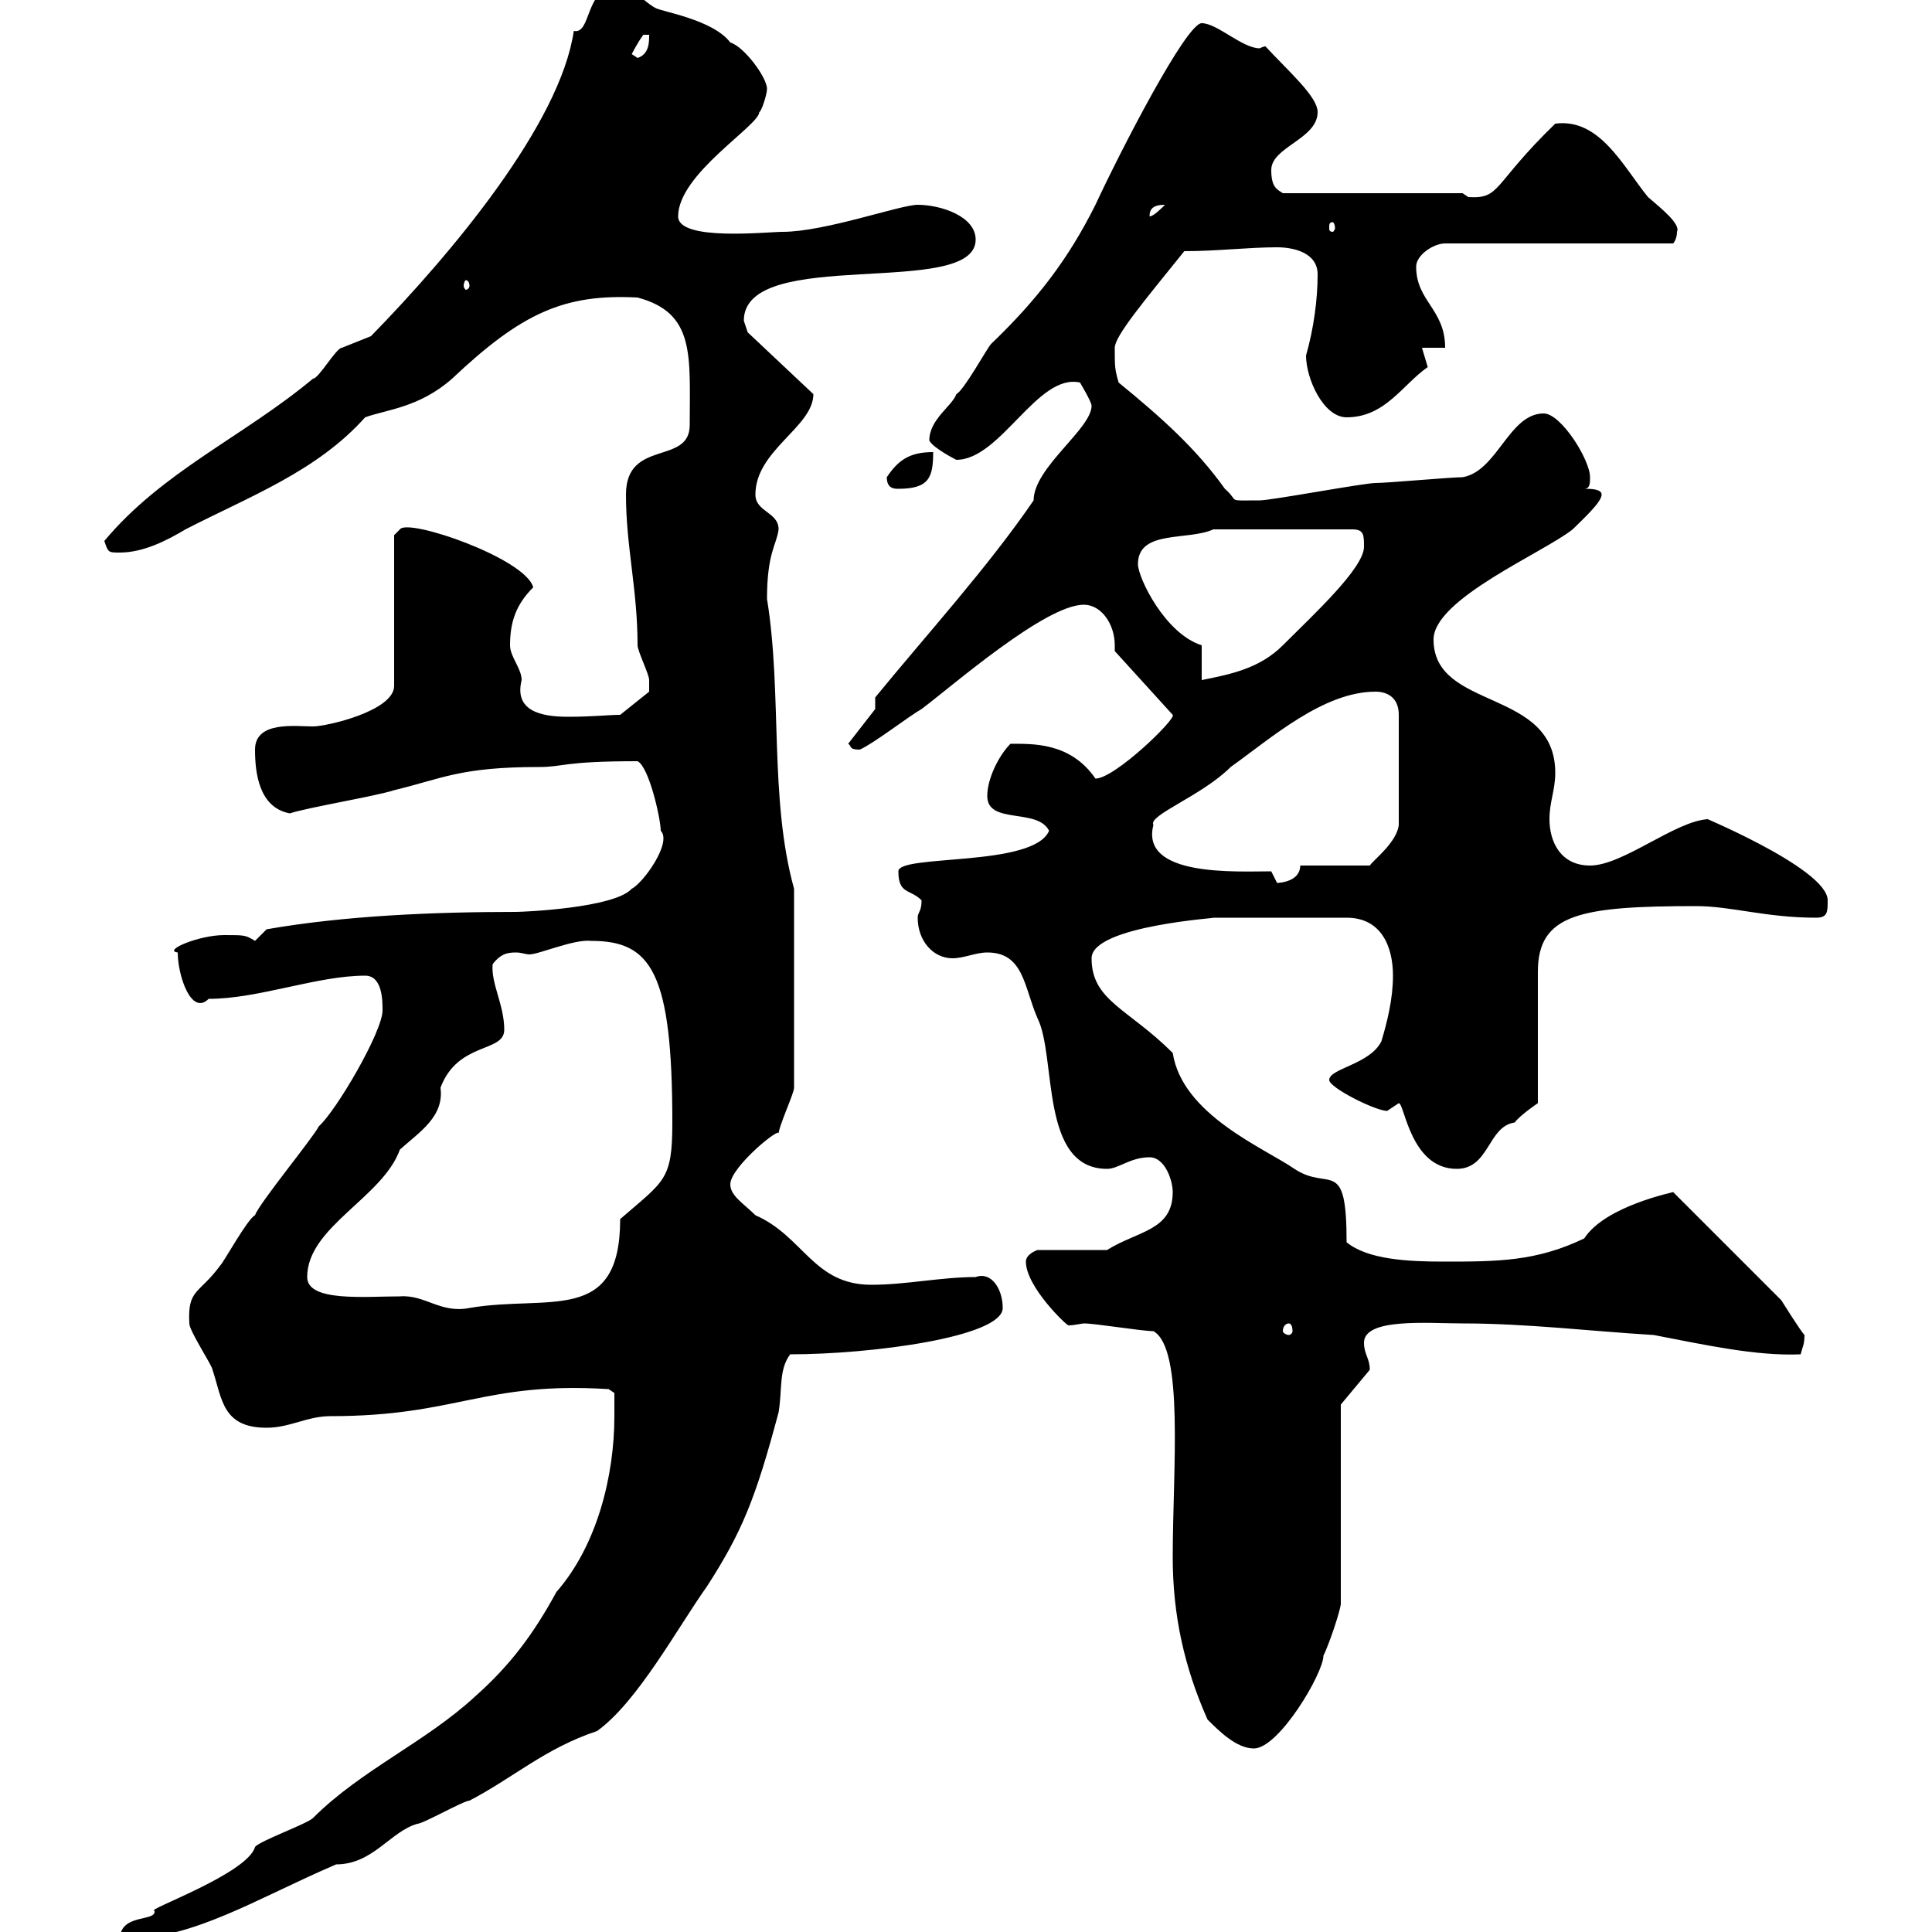<svg xmlns="http://www.w3.org/2000/svg" xmlns:xlink="http://www.w3.org/1999/xlink" width="300" height="300"><path d="M95.40 219.90C95.40 229.20 92.70 240 86.40 247.20C82.80 253.80 79.20 258.60 73.80 263.40C66 270.60 56.10 274.80 48.60 282.30C47.70 283.20 40.20 285.90 39.60 286.80C38.40 291 22.20 296.70 24 296.70C24.30 298.50 18.60 297 18.60 301.20C30 301.20 39.60 294.90 52.20 289.50C57.90 289.50 60.60 284.40 64.80 283.20C65.70 283.20 72 279.60 72.90 279.60C79.80 276 84.60 271.50 92.70 268.80C99 264.30 105.30 252.60 109.80 246.30C115.20 237.90 117.30 232.80 120.90 219.30C121.50 215.70 120.90 212.70 122.70 210.30C135.30 210.30 155.70 207.60 155.70 203.10C155.70 200.10 153.90 197.40 151.50 198.30C146.10 198.30 140.70 199.50 135.30 199.50C126.30 199.50 124.80 192 117.30 188.70C115.50 186.90 113.40 185.70 113.40 183.90C113.40 181.20 121.50 174.60 120.90 176.10C120.90 174.90 123.30 169.80 123.30 168.90L123.30 138C119.40 123.90 121.50 107.70 119.10 93C119.10 85.80 120.60 84.60 120.90 82.20C120.90 79.50 117.30 79.50 117.30 76.80C117.30 69.90 126.30 66.30 126.30 61.20L116.10 51.60C116.10 51.60 115.50 49.80 115.50 49.80C115.50 38.10 151.50 46.50 151.50 37.20C151.50 33.60 146.10 31.80 142.50 31.80C139.80 31.80 128.10 36 121.50 36C119.10 36 105.30 37.50 105.30 33.60C105.30 27 117.90 19.50 117.90 17.40C118.20 17.40 119.10 14.70 119.10 13.80C119.10 12 115.50 7.20 113.40 6.60C110.70 3 102.60 1.80 101.70 1.20C99.60 0 98.40-2.10 95.40-1.80C90.90-1.80 91.80 5.40 89.10 4.80C87 19.20 70.20 39.30 57.60 52.20C57.60 52.20 53.10 54 53.10 54C52.20 54 49.50 58.80 48.60 58.80C37.80 67.80 25.20 73.20 16.20 84C16.80 85.80 16.80 85.80 18.60 85.80C22.20 85.80 25.80 84 28.80 82.20C38.70 77.10 49.20 73.20 56.70 64.80C60 63.60 65.10 63.30 70.20 58.80C81 48.60 87.60 45.60 99 46.20C108 48.60 107.10 55.20 107.10 66C107.10 72.30 97.20 68.10 97.20 76.80C97.20 84.90 99 91.50 99 100.20C99 101.10 100.80 104.70 100.80 105.60C100.80 106.20 100.80 106.80 100.80 107.40L96.30 111C94.50 111 92.10 111.30 88.20 111.30C84 111.30 79.80 110.40 81 105.60C81 103.80 79.20 102 79.20 100.20C79.20 96.60 80.10 93.90 82.80 91.20C81.60 86.70 63.30 80.40 62.10 82.20L61.20 83.10L61.20 106.50C61.20 110.40 50.70 112.80 48.60 112.80C45.90 112.80 39.60 111.90 39.60 116.40C39.60 120 40.20 125.40 45 126.30C47.70 125.40 58.50 123.60 61.20 122.70C68.70 120.90 71.40 119.10 83.70 119.10C87.60 119.10 87.30 118.20 99 118.20C100.80 119.10 102.60 127.20 102.60 129C104.40 130.80 99.90 137.10 98.10 138C95.40 141 81.30 141.60 80.10 141.60C67.20 141.60 53.40 142.20 41.40 144.30C41.40 144.30 39.60 146.10 39.60 146.10C38.10 145.20 38.10 145.20 34.80 145.20C30.90 145.20 25.20 147.60 27.60 147.90C27.60 151.50 29.70 157.80 32.40 155.10C40.20 155.10 49.20 151.50 56.70 151.50C59.40 151.50 59.40 155.40 59.40 156.90C59.40 160.20 52.20 172.50 49.50 174.90C48.60 176.70 40.20 186.90 39.60 188.70C38.40 189.30 34.80 195.90 34.20 196.50C30.90 201 29.10 200.10 29.40 205.50C29.40 206.70 33 212.10 33 212.70C34.50 217.20 34.50 221.70 41.40 221.70C45 221.70 47.70 219.90 51.30 219.90C71.10 219.90 75 214.50 94.50 215.70L95.40 216.30C95.40 216.30 95.40 219.30 95.40 219.90ZM187.50 267C189.30 268.80 192 271.50 194.70 271.50C198.60 271.50 205.50 259.80 205.50 257.10C206.40 255.30 208.20 249.90 208.20 249L208.20 218.10L212.70 212.70C212.70 210.90 211.80 210.30 211.80 208.50C211.80 204.60 221.70 205.50 227.10 205.50C237 205.50 246.90 206.70 256.80 207.30C264.60 208.80 272.70 210.60 279.60 210.30C279.90 209.10 280.20 208.80 280.20 207.30C279.60 206.70 276.60 201.90 276.60 201.90C271.20 196.50 264.90 190.20 259.80 185.10C260.10 185.10 249.30 187.20 246 192.30C238.50 195.90 232.50 195.90 224.10 195.90C218.70 195.90 212.40 195.60 209.10 192.90C209.10 179.40 206.40 185.10 201 181.50C196.20 178.20 183.60 173.10 182.10 163.50C175.20 156.60 169.50 155.40 169.50 148.80C169.50 143.70 189.90 142.50 188.40 142.50C192.90 142.50 202.50 142.50 209.10 142.50C214.50 142.50 216.30 147 216.30 151.50C216.30 155.10 215.40 158.70 214.50 161.70C212.70 165.30 206.40 165.90 206.40 167.70C206.40 168.90 213.60 172.50 215.40 172.50C215.40 172.50 217.20 171.30 217.20 171.30C218.10 171.30 219 181.50 226.20 181.50C231.30 181.50 231 174.90 235.20 174.30C236.10 173.10 238.80 171.30 238.80 171.30L238.80 150.90C238.80 141.90 245.40 140.70 263.40 140.70C268.80 140.70 274.20 142.50 282 142.50C283.80 142.50 283.80 141.60 283.80 139.80C283.80 134.70 262.20 126 265.20 127.20C260.10 127.50 252 134.40 246.90 134.40C242.40 134.40 240.60 130.80 240.60 127.20C240.60 124.50 241.50 122.70 241.50 120C241.50 106.80 222.60 110.40 222.60 99.30C222.60 93 239.70 85.80 244.20 82.20C245.70 80.70 248.70 78 248.70 76.80C248.70 75.90 246.90 75.90 246 75.90C246.90 75.90 246.90 75 246.90 74.10C246.90 71.40 242.40 64.20 239.70 64.20C234.30 64.20 232.50 73.20 227.10 74.10C225.30 74.10 215.40 75 213.60 75C211.80 75 197.40 77.70 195.60 77.70C190.20 77.70 192.60 78 190.20 75.90C185.70 69.60 180.30 64.80 173.70 59.40C173.10 57.30 173.10 57 173.10 54C173.10 52.20 177.60 46.80 183.90 39C189 39 193.80 38.40 198.30 38.40C201 38.40 204.60 39.30 204.60 42.60C204.60 46.50 204 51 202.80 55.20C202.80 58.80 205.50 64.80 209.10 64.80C215.10 64.80 217.80 59.70 221.70 57C221.70 57 220.80 54 220.80 54L224.40 54C224.40 48 219.90 46.80 219.90 41.40C219.90 39.60 222.60 37.80 224.40 37.80L259.80 37.80C259.80 37.80 260.40 37.20 260.40 36C261 34.80 258 32.40 255.90 30.60C252 25.80 248.40 18.30 241.50 19.20C231.60 28.80 233.10 30.90 228 30.60C228 30.60 227.10 30 227.10 30L199.20 30C198.30 29.40 197.40 29.10 197.40 26.40C197.40 22.80 204.60 21.60 204.60 17.40C204.60 15 200.10 11.10 196.50 7.20C196.20 7.20 195.60 7.50 195.60 7.50C192.90 7.50 189 3.60 186.60 3.60C184.20 3.60 174 23.40 170.10 31.80C165.90 40.20 161.10 46.50 153.90 53.40C153.30 54 149.70 60.60 148.50 61.20C147.90 63 144.30 65.10 144.30 68.40C144.90 69.60 148.50 71.40 148.50 71.40C155.40 71.40 161.10 57.90 167.70 59.40C167.70 59.40 169.50 62.40 169.50 63C169.50 66.60 160.50 72.60 160.50 77.70C153.30 88.20 144 98.40 135.90 108.30C135.90 108.30 135.90 110.10 135.90 110.10L131.70 115.50C132.30 115.80 131.70 116.40 133.50 116.40C135.60 115.50 141 111.30 143.10 110.10C147.90 106.50 162.30 93.90 168.30 93.90C171 93.90 173.10 96.90 173.10 100.20C173.10 100.50 173.10 100.80 173.10 101.10L182.10 111C182.70 111.60 173.10 120.90 170.10 120.90C166.20 115.20 160.20 115.50 156.90 115.50C155.10 117.30 153.30 120.90 153.30 123.60C153.30 128.10 161.10 125.40 162.90 129C160.50 134.70 139.50 132.60 139.50 135.30C139.50 138.90 141.30 138 143.10 139.80C143.10 141.60 142.50 141.60 142.50 142.50C142.50 146.10 144.90 148.80 147.90 148.80C149.70 148.80 151.50 147.90 153.30 147.90C159 147.90 159 153.30 161.10 158.10C164.10 164.10 161.40 181.50 171.90 181.50C173.70 181.50 175.50 179.70 178.50 179.70C180.90 179.70 182.10 183.30 182.10 185.10C182.10 191.10 176.70 191.10 171.90 194.10L161.10 194.10C161.10 194.10 159.30 194.70 159.30 195.90C159.30 199.80 165.60 205.80 165.90 205.80C166.80 205.80 168 205.50 168.30 205.50C170.10 205.50 177.30 206.70 179.10 206.70C183.90 209.40 182.10 228.30 182.10 241.80C182.10 250.80 183.90 258.90 187.50 267ZM200.10 205.50C200.40 205.50 200.70 205.80 200.70 206.70C200.70 207 200.40 207.30 200.10 207.30C199.80 207.30 199.20 207 199.20 206.70C199.20 205.80 199.80 205.50 200.10 205.50ZM47.70 198.30C47.70 190.50 59.40 186 62.10 178.50C65.10 175.80 69 173.40 68.40 168.90C71.10 161.70 78.30 163.50 78.30 159.90C78.30 156 76.20 152.70 76.50 149.70C77.70 148.20 78.60 147.90 80.10 147.90C81 147.90 81.60 148.20 82.20 148.20C83.70 148.20 89.10 145.80 91.80 146.10C101.10 146.10 104.40 150.90 104.40 174.30C104.40 183.30 103.20 183.30 96.30 189.30C96.30 205.80 85.20 201 72.90 203.10C68.40 204 66 201 62.10 201.30C56.70 201.30 47.70 202.20 47.70 198.30ZM197.40 135.30C192 135.30 177 136.20 179.10 128.10C178.20 126.60 186.60 123.60 191.10 119.10C197.40 114.60 205.50 107.40 213.60 107.40C215.40 107.40 217.20 108.30 217.20 111L217.20 128.10C216.90 130.80 213.30 133.50 212.70 134.40L201.90 134.40C201.90 136.80 198.90 137.10 198.30 137.10C198.30 137.10 197.40 135.30 197.40 135.30ZM186.60 100.20C180.90 98.40 176.70 89.70 176.70 87.60C176.70 82.20 184.50 84 188.40 82.20L210 82.20C211.80 82.20 211.80 83.10 211.80 84.90C211.80 88.20 204 95.40 199.20 100.20C195.60 103.80 191.10 104.70 186.60 105.60ZM137.70 74.10C137.70 75.90 138.90 75.90 139.50 75.90C144.30 75.90 144.90 74.10 144.90 70.20C141.30 70.20 139.50 71.40 137.70 74.10ZM72.90 44.40C72.90 44.70 72.60 45 72.30 45C72.30 45 72 44.70 72 44.40C72 43.80 72.30 43.50 72.30 43.50C72.60 43.50 72.90 43.80 72.90 44.40ZM207.30 35.40C207.30 35.70 207 36 207 36C206.40 36 206.40 35.70 206.40 35.40C206.40 34.80 206.40 34.50 207 34.50C207 34.50 207.30 34.80 207.30 35.40ZM180.90 31.80C180.30 32.40 179.10 33.60 178.50 33.60C178.50 32.40 179.10 31.80 180.90 31.80ZM98.10 8.40C98.10 8.40 99 6.60 99.90 5.40C99.90 5.40 100.80 5.40 100.80 5.40C100.80 6.60 100.80 8.40 99 9Z"/></svg>